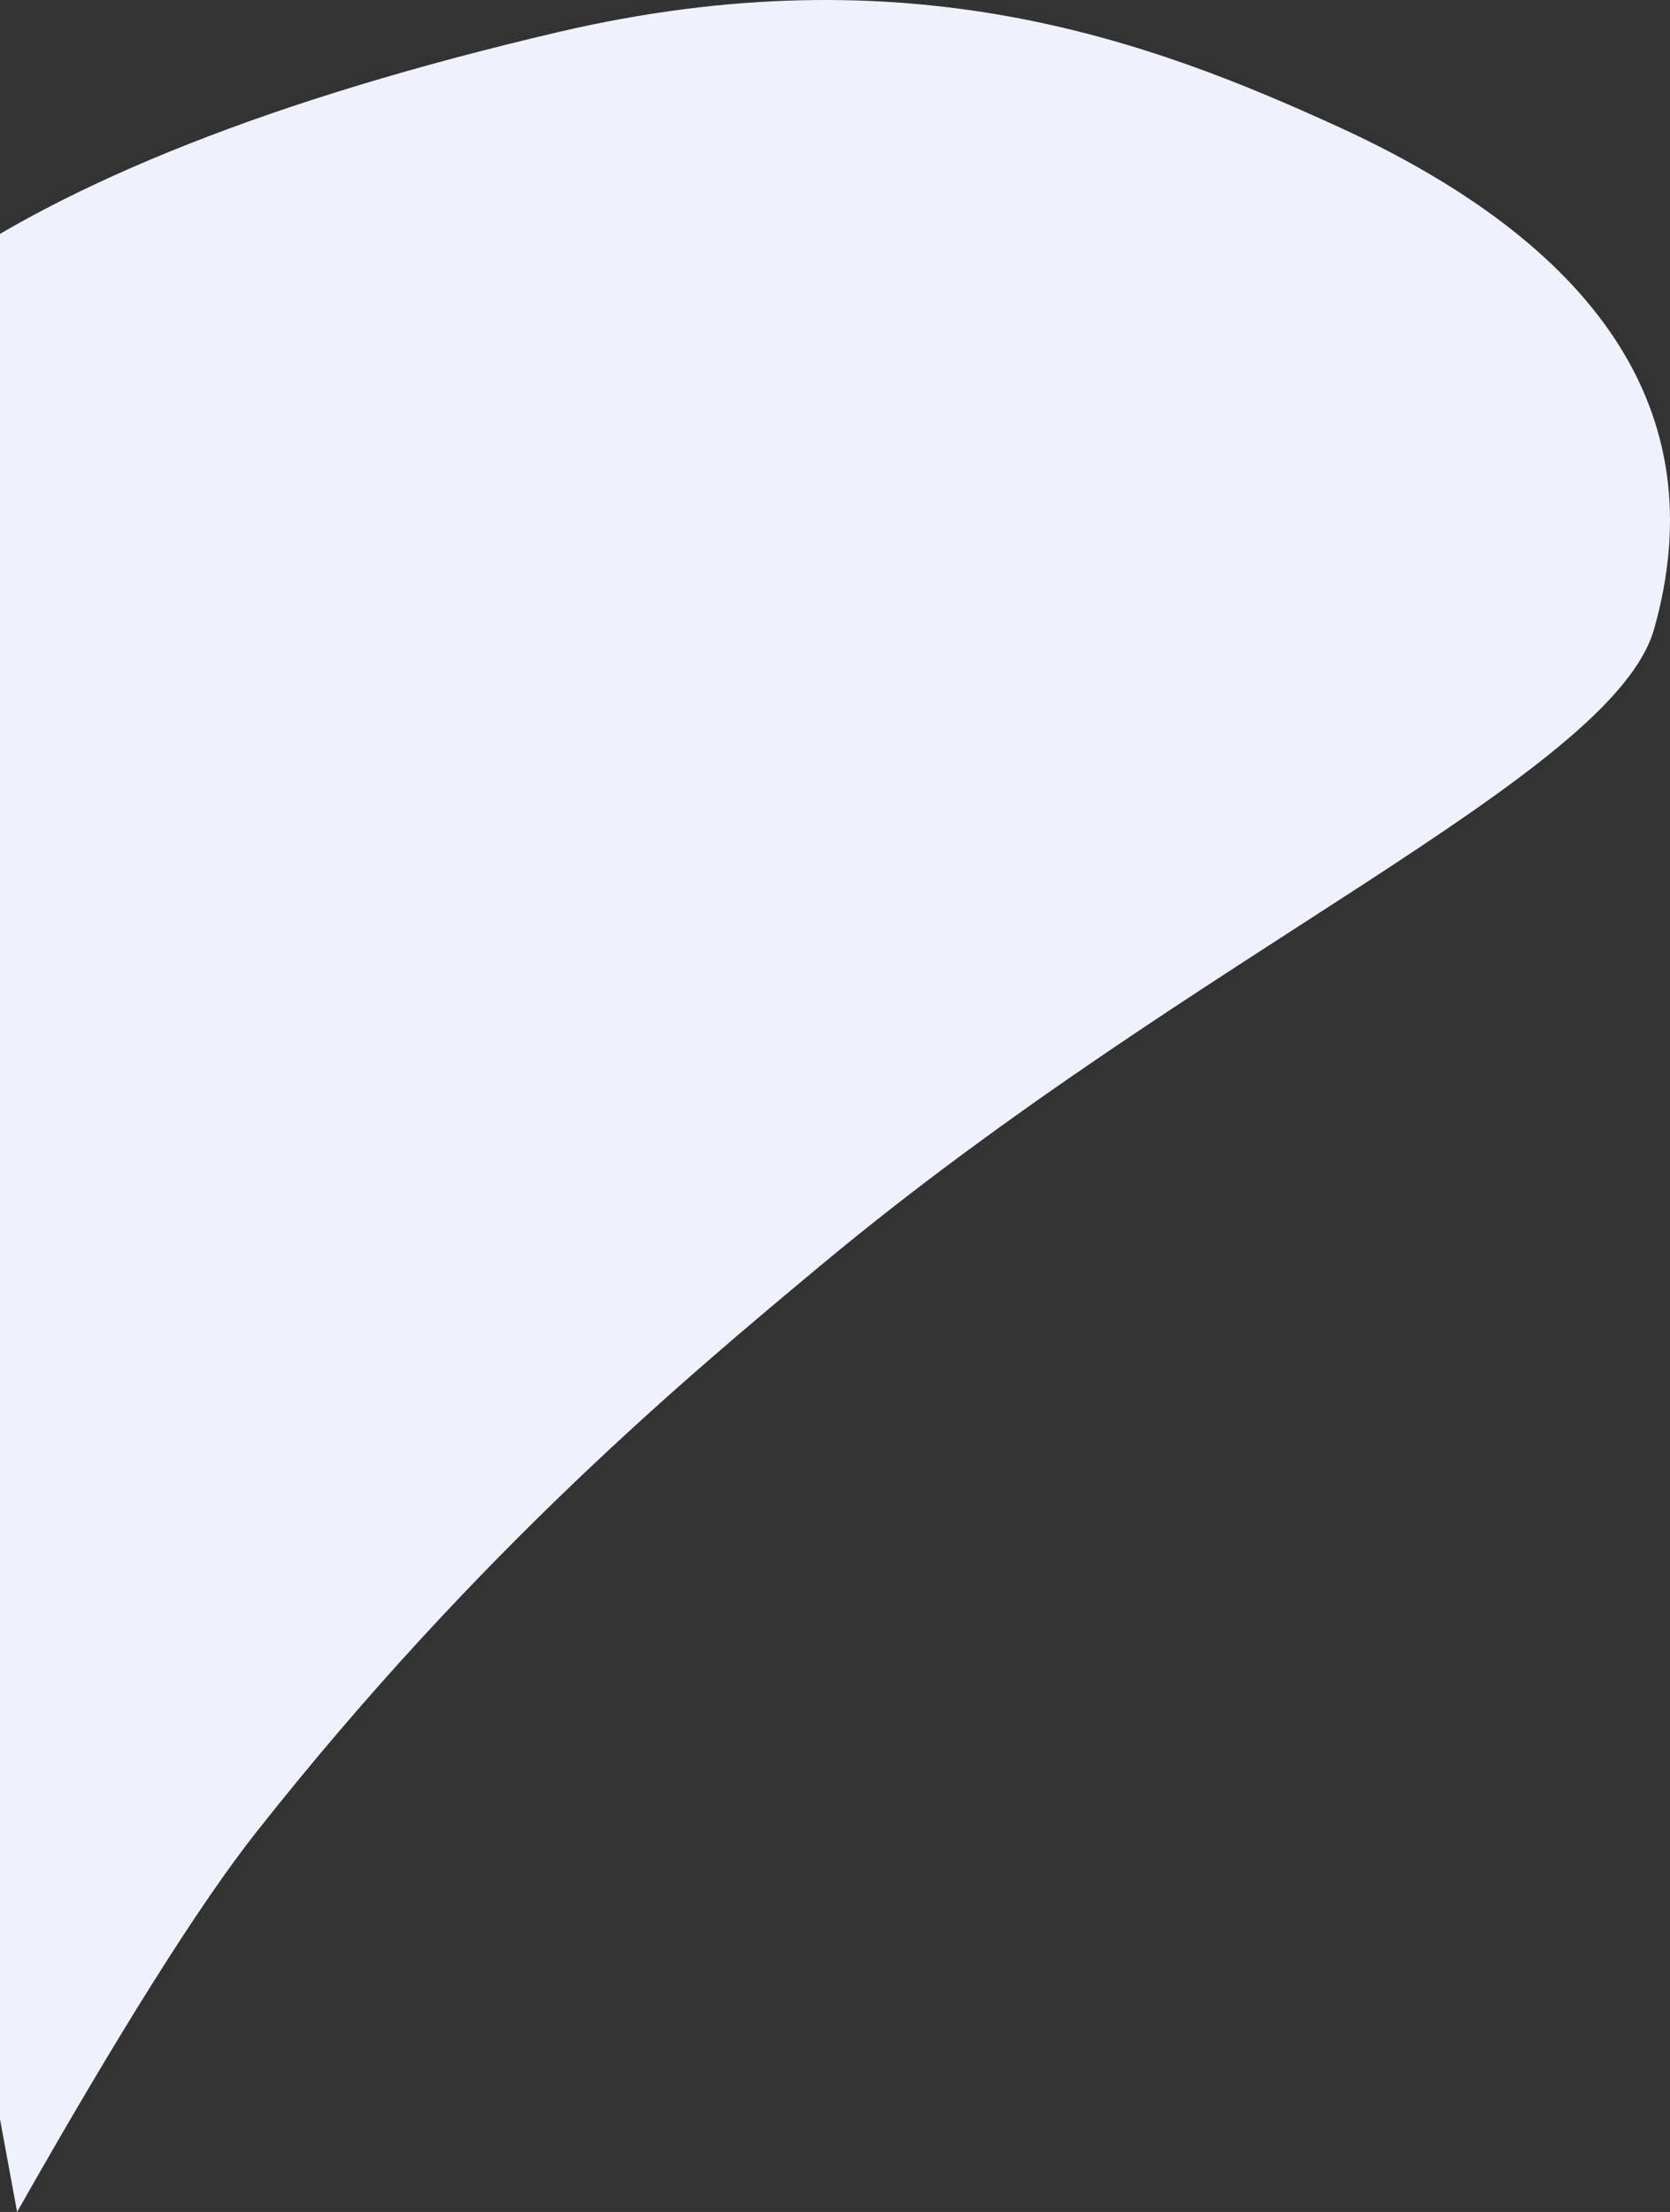 <svg width="669" height="886" xmlns="http://www.w3.org/2000/svg"><rect width="100%" height="100%" fill="#333333" stroke="none"/><path d="M6.85 886c41.193-72.664 73.115-123.347 95.764-152.05 89.53-113.456 174.524-184.073 226.405-227.28 150.39-125.25 317.098-196.133 333.646-254.815C687.433 164.02 638.468 97.42 535.188 50.358 461.086 16.593 363.993-20.116 223.04 12.982-1.9 65.8-112.894 145.425-109.943 251.855L6.85 886z" fill="#EFF2FC" fill-rule="evenodd"/></svg>